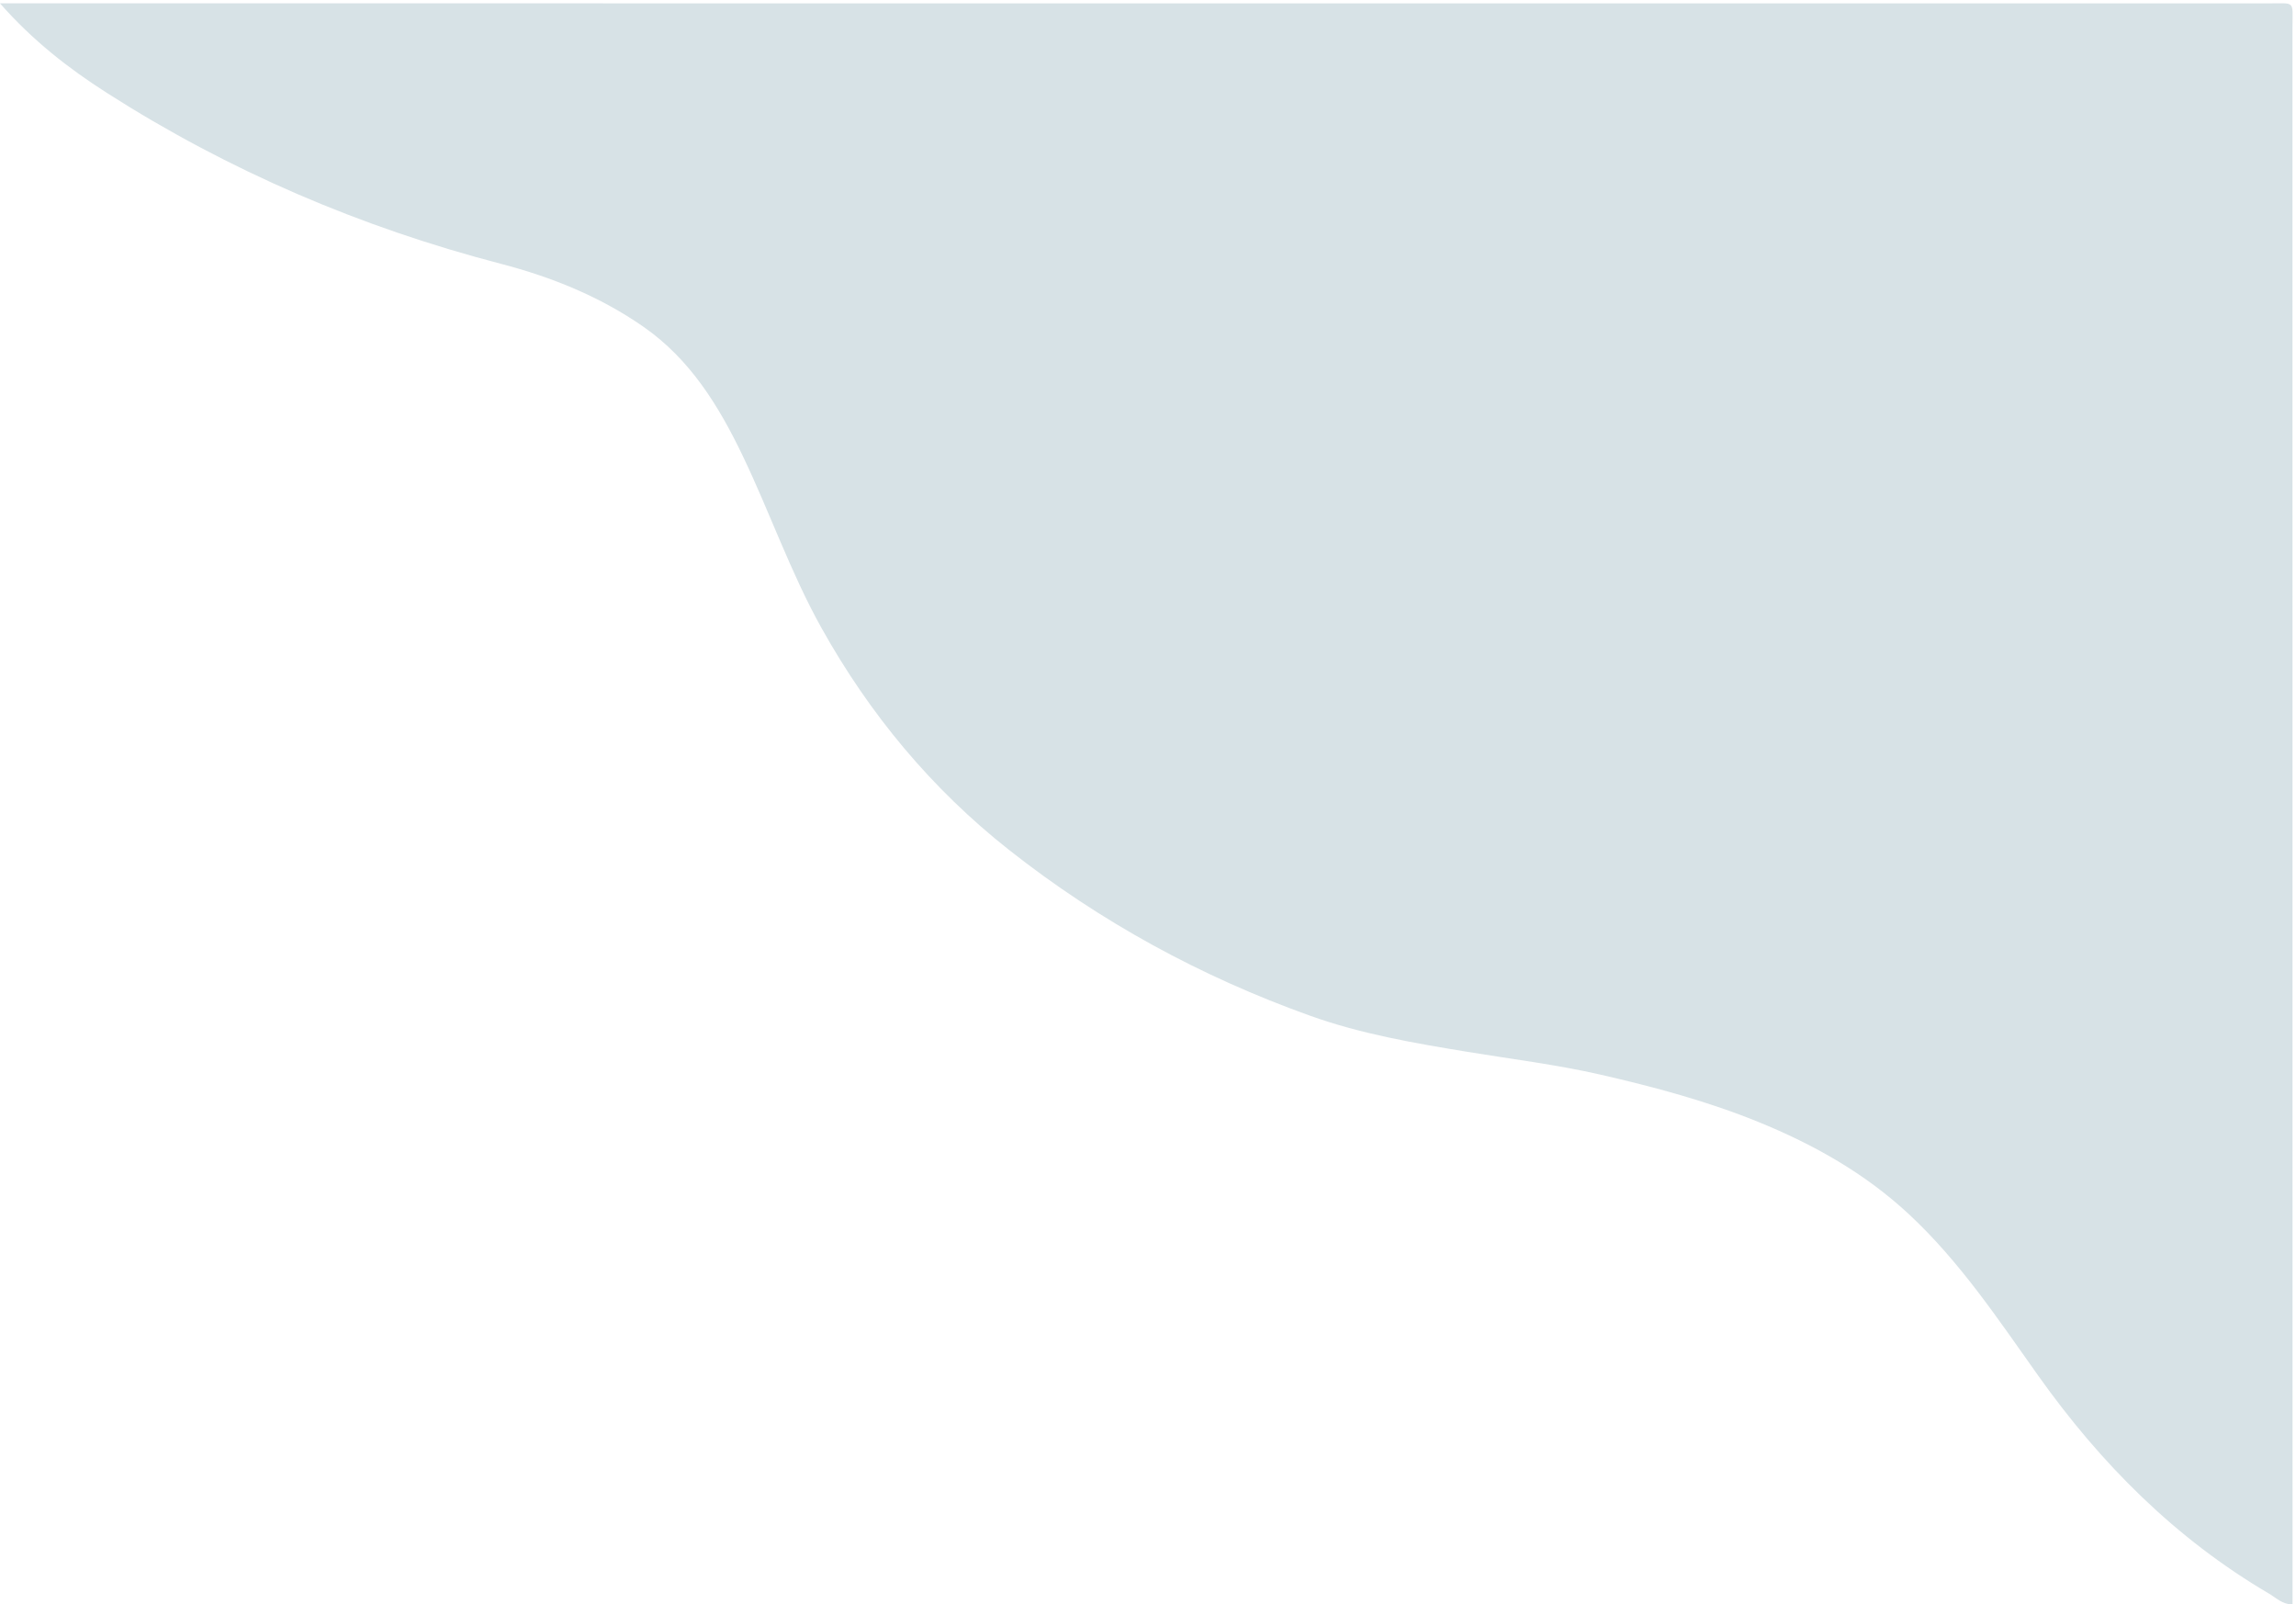 <?xml version="1.0" encoding="UTF-8" standalone="no"?><svg xmlns="http://www.w3.org/2000/svg" xmlns:xlink="http://www.w3.org/1999/xlink" fill="#000000" height="565" id="Text" preserveAspectRatio="xMidYMid meet" version="1.1" viewBox="96.2 216.9 808.8 565.0" width="808.8" x="0" xml:space="preserve" y="0" zoomAndPan="magnify"><g id="change1_1"><path d="M96.19,218.07c3.67,0,5.87,0,8.08,0c263.65,0,527.3,0,790.95,0.02c9.78,0,8.54-1.18,8.54,8.75 c0.02,182.8,0.02,365.61,0.02,548.41c0,2.18,0,4.37,0,6.7c-3.64-0.08-5.8-2.38-8.32-3.86c-32.98-19.36-59.29-45.81-81.29-76.77 c-14.07-19.8-27.51-40.05-45.48-56.78c-15.54-14.46-33.59-24.6-53.06-32.53c-17.97-7.31-36.69-12.32-55.52-16.64 c-15.49-3.55-31.36-5.49-47.08-8.07c-18.72-3.07-37.41-6.28-55.35-12.71c-38.47-13.77-73.96-33.09-106.03-58.38 c-27.26-21.5-49.08-47.75-66.04-78.11c-10.91-19.54-18.18-40.68-27.82-60.77c-8.43-17.55-18.5-33.92-34.89-45.33 c-15.28-10.64-32.33-17.53-50.22-22.19c-49.41-12.87-95.79-32.69-138.81-60.18C120.39,241.03,107.75,231.21,96.19,218.07z" fill="#d7e2e6"/></g></svg>